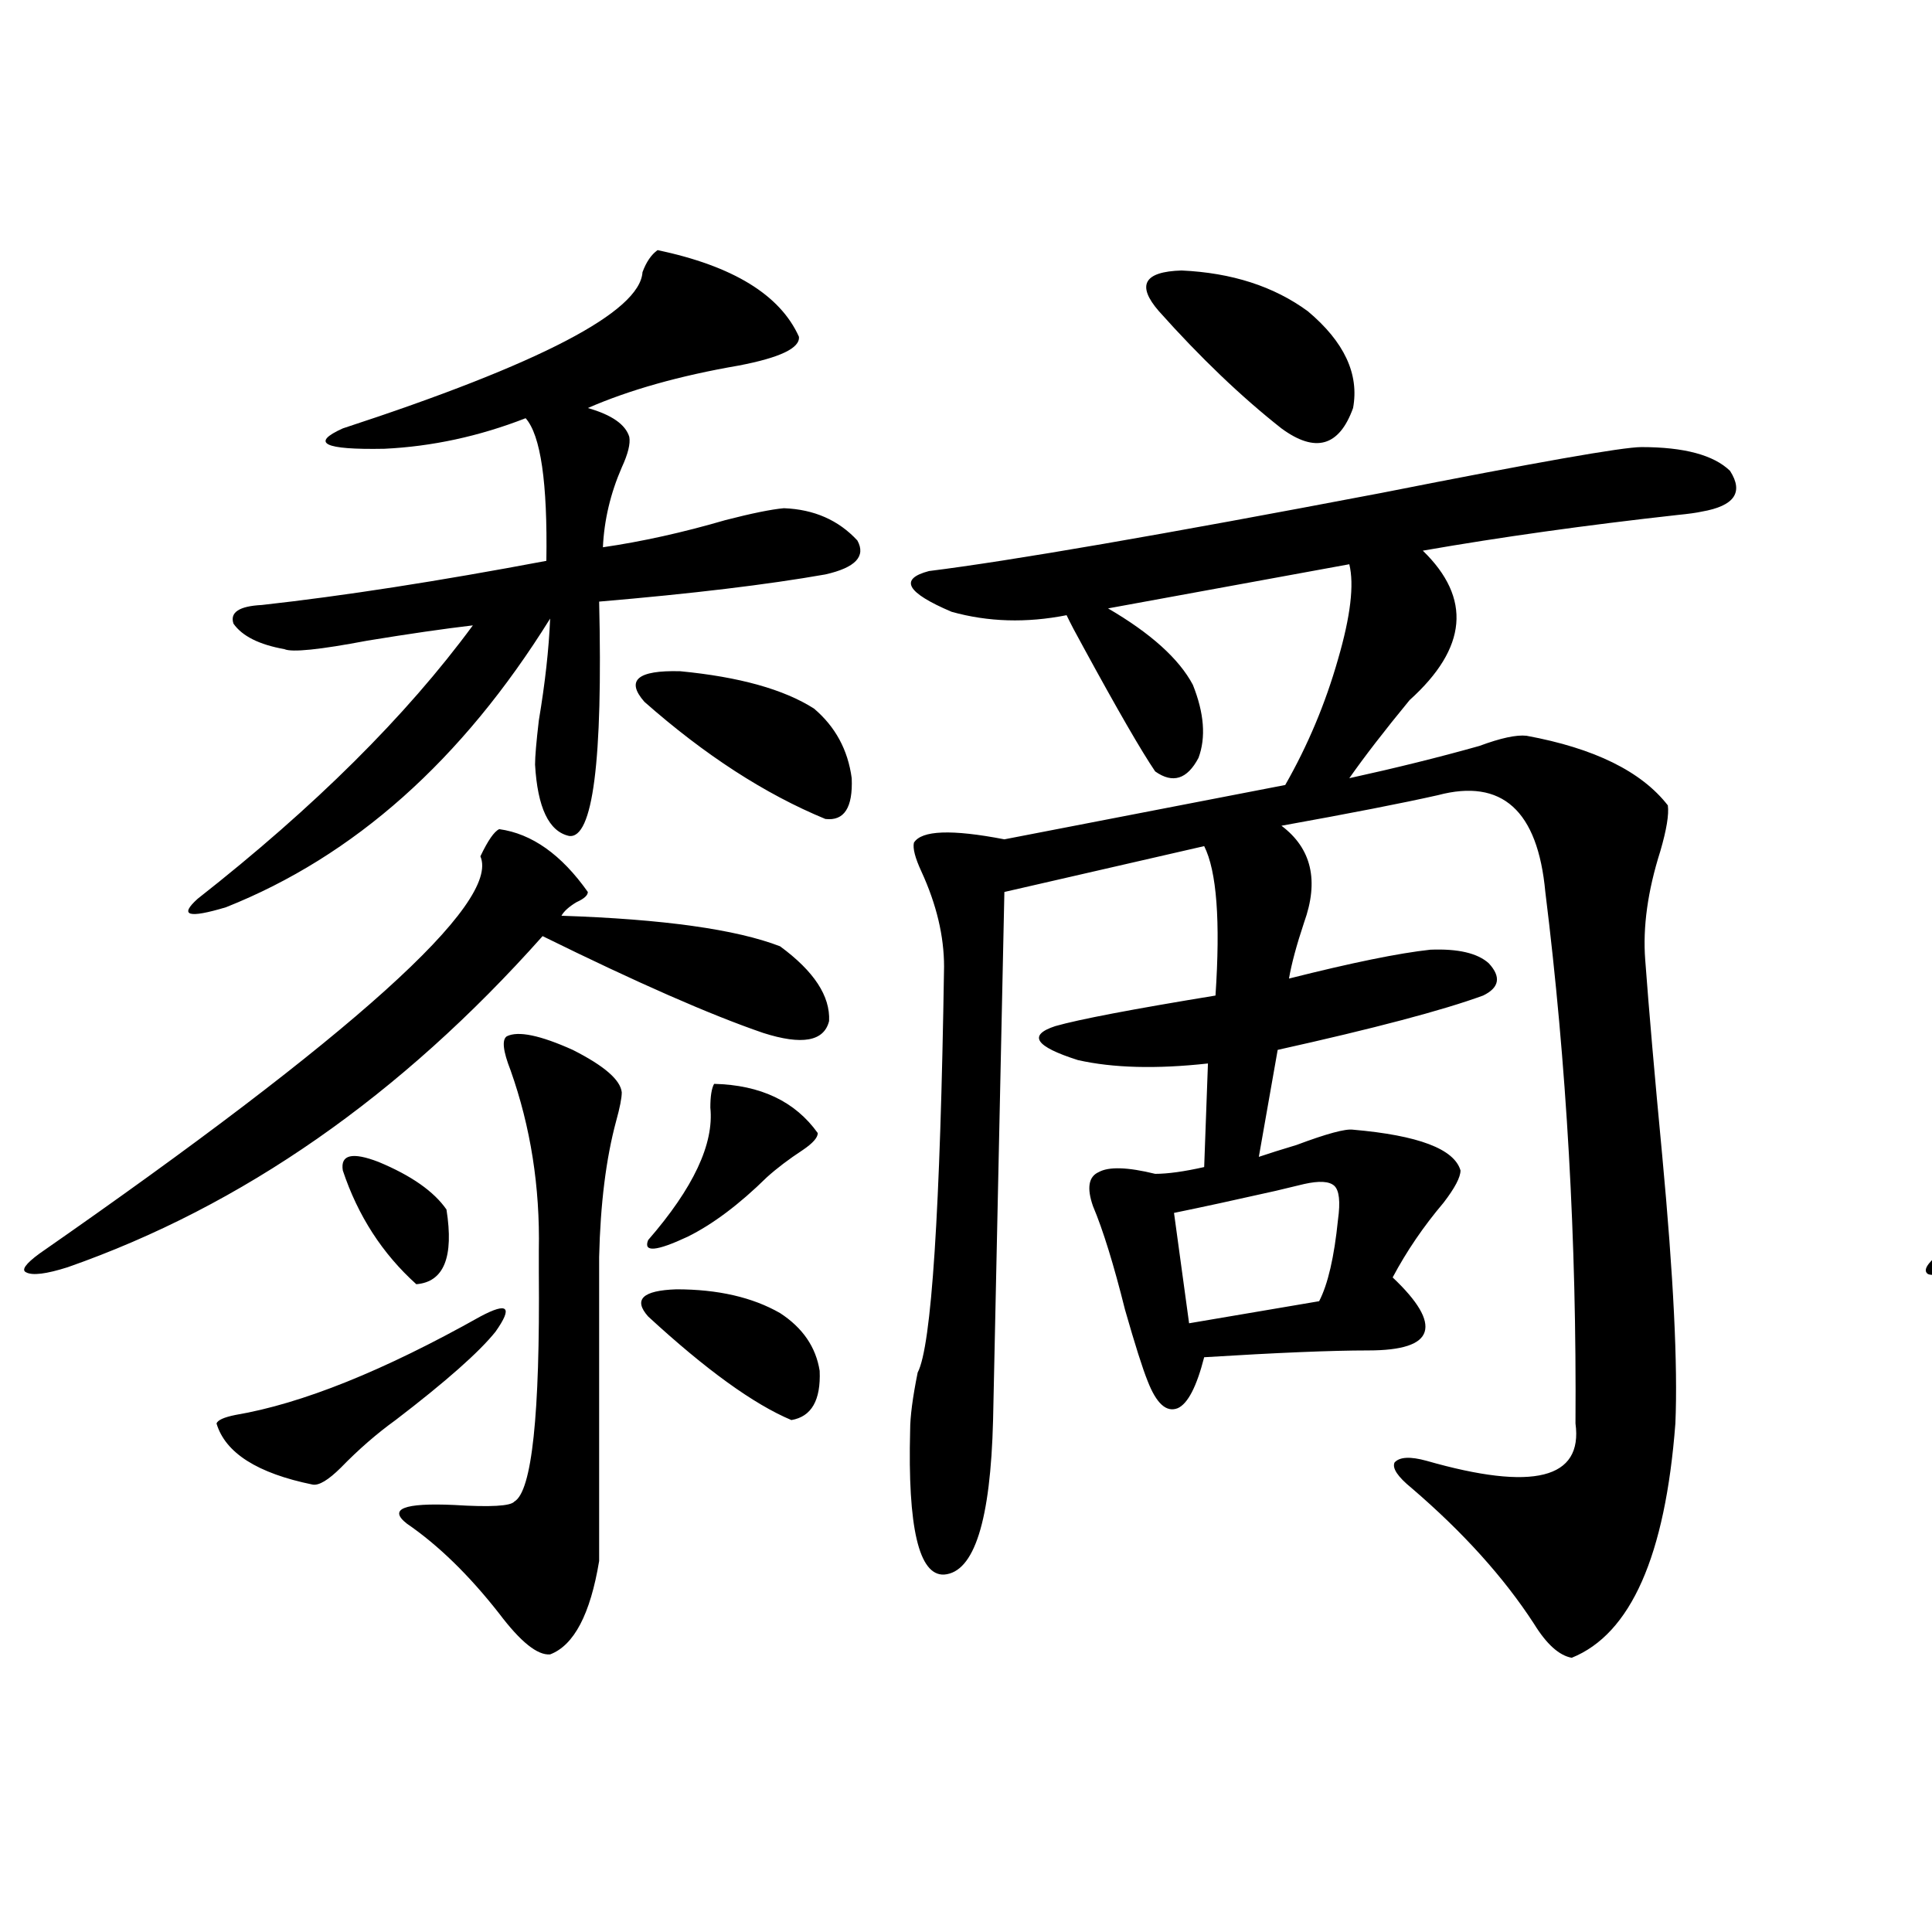 <?xml version="1.0" encoding="utf-8"?>
<!-- Generator: Adobe Illustrator 16.0.0, SVG Export Plug-In . SVG Version: 6.00 Build 0)  -->
<!DOCTYPE svg PUBLIC "-//W3C//DTD SVG 1.1//EN" "http://www.w3.org/Graphics/SVG/1.1/DTD/svg11.dtd">
<svg version="1.1" id="图层_1" xmlns="http://www.w3.org/2000/svg" xmlns:xlink="http://www.w3.org/1999/xlink" x="0px" y="0px"
	 width="1000px" height="1000px" viewBox="0 0 1000 1000" enable-background="new 0 0 1000 1000" xml:space="preserve">
<path d="M258.408,429.164c16.905,2.349,32.194,13.184,45.853,32.52c0,1.758-1.951,3.516-5.854,5.273
	c-3.902,2.349-6.509,4.696-7.805,7.031c52.682,1.758,90.395,7.031,113.168,15.82c17.561,12.896,26.006,25.79,25.365,38.672
	c-2.606,10.547-13.993,12.606-34.146,6.152c-27.316-9.366-65.364-26.065-114.144-50.098
	c-73.504,82.617-155.453,139.746-245.848,171.387c-11.066,3.516-18.216,4.395-21.463,2.637c-2.606-1.167-0.335-4.395,6.829-9.668
	c162.588-113.077,238.684-181.632,228.287-205.664C252.555,435.028,255.802,430.345,258.408,429.164z M340.357,129.457
	c39.023,8.212,63.413,23.153,73.169,44.824c0.641,5.864-9.756,10.849-31.219,14.941c-30.578,5.273-56.584,12.606-78.047,21.973
	c12.348,3.516,19.512,8.501,21.463,14.941c0.641,3.516-0.655,8.789-3.902,15.82c-5.854,13.485-9.115,27.246-9.756,41.309
	c20.152-2.925,41.295-7.608,63.413-14.063c13.658-3.516,23.734-5.562,30.243-6.152c15.609,0.591,28.292,6.152,38.048,16.699
	c4.543,8.212-0.976,14.063-16.585,17.578c-29.923,5.273-68.946,9.97-117.07,14.063c1.951,82.617-3.262,123.047-15.609,121.289
	c-10.411-2.335-16.265-14.64-17.561-36.914c0-4.093,0.641-11.714,1.951-22.852c3.247-19.336,5.198-36.914,5.854-52.734
	c-45.532,73.251-101.461,123.047-167.801,149.414c-19.512,5.864-24.39,4.395-14.634-4.395
	c60.486-47.461,107.955-94.62,142.436-141.504c-14.969,1.758-33.17,4.395-54.633,7.91c-24.725,4.696-39.023,6.152-42.926,4.395
	c-13.018-2.335-21.798-6.729-26.341-13.184c-1.951-5.851,2.927-9.077,14.634-9.668c42.271-4.683,91.37-12.305,147.313-22.852
	c0.641-40.43-2.927-65.039-10.731-73.828c-24.069,9.38-48.459,14.653-73.169,15.82c-31.219,0.591-38.383-2.925-21.463-10.547
	c102.102-33.398,153.808-60.343,155.118-80.859C334.504,135.609,337.096,131.806,340.357,129.457z M248.652,681.41
	c14.299-7.608,16.905-4.972,7.805,7.91c-8.46,10.547-25.7,25.79-51.706,45.703c-9.756,7.031-19.191,15.243-28.292,24.609
	c-6.509,6.454-11.387,9.38-14.634,8.789c-28.627-5.851-45.212-16.397-49.755-31.641c0.641-1.758,3.902-3.214,9.756-4.395
	C156.292,726.536,198.563,709.535,248.652,681.41z M177.435,605.824c-1.311-8.198,4.878-9.668,18.536-4.395
	c16.905,7.031,28.612,15.243,35.121,24.609c3.902,24.609-1.311,37.505-15.609,38.672
	C197.922,648.891,185.239,629.267,177.435,605.824z M262.311,536.391c5.854-2.925,17.226-0.577,34.146,7.031
	c16.25,8.212,24.71,15.532,25.365,21.973c0,2.938-0.976,7.91-2.927,14.941c-5.213,19.336-8.14,42.778-8.78,70.313v157.324
	c-4.558,27.534-13.018,43.644-25.365,48.34c-6.509,0.577-15.289-6.454-26.341-21.094c-15.609-19.927-31.554-35.444-47.804-46.582
	c-9.756-7.608-1.631-10.835,24.39-9.668c18.856,1.181,29.268,0.591,31.219-1.758c9.101-5.273,13.323-44.824,12.683-118.652
	c0-5.273,0-9.077,0-11.426c0.641-32.808-4.237-63.858-14.634-93.164C260.359,544.013,259.704,538.148,262.311,536.391z
	 M333.528,363.246c-9.756-11.124-3.582-16.397,18.536-15.82c30.563,2.938,53.657,9.38,69.267,19.336
	c11.052,9.38,17.561,21.396,19.512,36.035c0.641,15.243-3.902,22.274-13.658,21.094
	C395.966,411.009,364.747,390.794,333.528,363.246z M335.479,681.41c-7.805-8.789-2.927-13.472,14.634-14.063
	c21.463,0,39.344,4.106,53.657,12.305c11.707,7.622,18.536,17.578,20.487,29.883c0.641,15.243-4.237,23.73-14.634,25.488
	C390.112,726.825,365.388,708.958,335.479,681.41z M369.625,561c24.055,0.591,41.95,9.091,53.657,25.488
	c0,2.349-2.606,5.273-7.805,8.789c-7.164,4.696-13.338,9.38-18.536,14.063c-14.313,14.063-27.972,24.321-40.975,30.762
	c-16.265,7.622-23.094,8.212-20.487,1.758c23.414-26.944,34.146-49.796,32.194-68.555C367.674,567.454,368.314,563.349,369.625,561z
	 M849.613,231.41c22.104,0,37.393,4.106,45.853,12.305c7.149,11.138,2.271,18.169-14.634,21.094
	c-2.606,0.591-6.829,1.181-12.683,1.758c-47.483,5.273-91.385,11.426-131.704,18.457c25.365,24.609,23.079,50.399-6.829,77.344
	c-13.018,15.82-23.414,29.306-31.219,40.43c24.055-5.273,46.493-10.835,67.315-16.699c11.052-4.093,19.177-5.851,24.39-5.273
	c35.121,6.454,59.511,18.457,73.169,36.035c0.641,4.696-0.655,12.606-3.902,23.73c-6.509,20.517-9.115,39.263-7.805,56.25
	c1.951,26.367,4.878,60.067,8.78,101.074c5.854,62.704,8.125,108.984,6.829,138.867c-5.213,68.555-23.094,108.984-53.657,121.289
	c-6.509-1.181-13.018-7.031-19.512-17.578c-15.609-24.032-36.752-47.461-63.413-70.313c-7.164-5.851-10.091-10.245-8.78-13.184
	c2.592-2.925,8.125-3.214,16.585-0.879c55.273,15.82,80.974,9.38,77.071-19.336c0.641-94.331-4.558-186.026-15.609-275.098
	c-3.902-42.188-22.438-58.887-55.608-50.098c-18.216,4.106-45.212,9.38-80.974,15.82c15.609,11.728,19.512,28.427,11.707,50.098
	c-3.902,11.728-6.509,21.396-7.805,29.004c32.515-8.198,56.904-13.184,73.169-14.941c14.299-0.577,24.39,1.758,30.243,7.031
	c6.494,7.031,5.519,12.606-2.927,16.699c-20.822,7.622-56.264,17.001-106.339,28.125l-9.756,55.371
	c5.198-1.758,11.707-3.804,19.512-6.152c15.609-5.851,25.365-8.487,29.268-7.91c33.811,2.938,52.347,9.97,55.608,21.094
	c0,3.516-2.927,9.091-8.78,16.699c-10.411,12.305-19.191,25.2-26.341,38.672c13.003,12.305,18.536,21.685,16.585,28.125
	c-1.951,6.454-11.707,9.668-29.268,9.668c-18.871,0-47.163,1.181-84.876,3.516c-3.902,15.243-8.46,24.032-13.658,26.367
	c-5.854,2.349-11.066-2.335-15.609-14.063c-2.606-6.44-6.509-18.745-11.707-36.914c-5.854-23.429-11.387-41.309-16.585-53.613
	c-3.262-9.366-2.286-15.229,2.927-17.578c5.198-2.925,14.954-2.637,29.268,0.879c6.494,0,14.954-1.167,25.365-3.516l1.951-53.613
	c-26.676,2.938-49.114,2.349-67.315-1.758c-22.118-7.031-26.021-12.882-11.707-17.578c12.348-3.516,39.999-8.789,82.925-15.82
	c2.592-38.672,0.641-64.448-5.854-77.344l-103.412,23.73l-5.854,273.34c-1.311,52.157-9.756,78.813-25.365,79.98
	c-13.018,0.577-18.871-24.308-17.561-74.707c0-7.031,1.296-16.987,3.902-29.883c7.149-13.472,11.707-83.496,13.658-210.059
	c0-15.82-3.902-32.218-11.707-49.219c-3.262-7.031-4.558-12.003-3.902-14.941c3.902-6.44,19.512-7.031,46.828-1.758l145.362-28.125
	c11.707-20.503,20.808-42.188,27.316-65.039c6.494-22.261,8.445-38.672,5.854-49.219l-124.875,22.852
	c22.104,12.896,36.737,26.079,43.901,39.551c5.854,14.653,6.829,27.246,2.927,37.793c-5.854,11.138-13.338,13.485-22.438,7.031
	c-7.164-10.547-19.512-31.929-37.072-64.16c-3.902-7.031-6.829-12.593-8.78-16.699c-20.822,4.106-40.654,3.516-59.511-1.758
	c-23.414-9.956-27.316-16.987-11.707-21.094c42.271-5.273,120.317-18.745,234.141-40.43
	C794.98,239.32,839.857,231.41,849.613,231.41z M599.863,161.098c-11.707-13.472-7.805-20.503,11.707-21.094
	c26.006,1.181,47.804,8.212,65.364,21.094c18.856,15.82,26.661,32.52,23.414,50.098c-7.164,19.927-19.512,23.442-37.072,10.547
	C642.454,205.345,621.326,185.13,599.863,161.098z M674.983,612.855c-2.606,0.591-7.484,1.758-14.634,3.516
	c-20.822,4.696-38.383,8.501-52.682,11.426l7.805,57.129l67.315-11.426c4.543-8.789,7.805-22.852,9.756-42.188
	c1.296-9.366,0.641-15.229-1.951-17.578C687.986,611.399,682.788,611.098,674.983,612.855z"/>
<path d="M1241.799,429.164c16.905,2.349,32.194,13.184,45.853,32.52c0,1.758-1.951,3.516-5.854,5.273
	c-4.558,2.349-7.484,4.696-8.78,7.031c53.978,1.758,91.705,7.031,113.168,15.82c18.201,12.305,26.981,25.2,26.341,38.672
	c-1.951,10.547-13.338,12.606-34.146,6.152c-26.676-8.789-65.044-25.488-115.119-50.098
	c-73.504,82.617-155.453,139.746-245.848,171.387c-10.411,3.516-16.92,4.696-19.512,3.516c-2.606-1.758-0.655-5.273,5.854-10.547
	c162.588-113.077,238.684-181.632,228.287-205.664C1235.945,435.028,1239.192,430.345,1241.799,429.164z M1322.772,129.457
	c39.023,8.212,63.413,23.153,73.169,44.824c0.641,5.864-9.436,10.849-30.243,14.941c-30.578,5.273-56.584,12.606-78.047,21.973
	c12.348,3.516,19.512,8.501,21.463,14.941c0.641,3.516-0.655,8.789-3.902,15.82c-5.854,13.485-9.115,27.246-9.756,41.309
	c20.152-2.925,41.295-7.608,63.413-14.063c13.003-3.516,22.759-5.562,29.268-6.152c15.609,0.591,28.292,6.152,38.048,16.699
	c5.198,8.212,0,14.063-15.609,17.578c-29.268,5.273-68.291,9.97-117.07,14.063c1.951,82.617-3.262,123.047-15.609,121.289
	c-11.066-1.758-17.24-14.063-18.536-36.914c0-4.093,0.641-11.714,1.951-22.852c3.247-19.336,5.198-36.914,5.854-52.734
	c-45.532,73.251-101.461,123.047-167.801,149.414c-18.871,5.864-23.749,4.395-14.634-4.395
	c61.782-48.628,109.586-95.801,143.411-141.504c-14.969,1.758-33.17,4.395-54.633,7.91c-24.725,4.696-39.023,6.152-42.926,4.395
	c-13.018-2.335-21.798-6.729-26.341-13.184c-1.951-5.851,2.927-9.077,14.634-9.668c43.566-4.683,92.346-12.305,146.338-22.852
	c0.641-39.839-2.606-64.448-9.756-73.828c-24.069,9.38-48.459,14.653-73.169,15.82c-31.219,0.591-38.383-2.925-21.463-10.547
	c102.757-33.398,154.463-60.343,155.118-80.859C1317.239,135.609,1319.511,131.806,1322.772,129.457z M1232.043,681.41
	c14.299-7.608,16.905-4.972,7.805,7.91c-8.46,10.547-25.7,25.79-51.706,45.703c-9.756,7.031-19.191,14.941-28.292,23.73
	c-6.509,7.031-11.707,10.259-15.609,9.668c-28.627-6.44-44.877-16.987-48.779-31.641c0.641-1.758,3.902-3.214,9.756-4.395
	C1139.683,726.536,1181.953,709.535,1232.043,681.41z M1158.874,605.824c-1.311-7.608,5.198-9.077,19.512-4.395
	c16.905,7.031,28.933,15.243,36.097,24.609c3.902,25.2-1.631,38.672-16.585,40.43
	C1180.337,651.829,1167.319,631.614,1158.874,605.824z M1245.701,536.391c5.854-2.925,17.226-0.577,34.146,7.031
	c16.25,8.212,24.71,15.532,25.365,21.973c0,2.938-0.976,7.91-2.927,14.941c-5.213,19.336-8.14,42.778-8.78,70.313v157.324
	c-4.558,26.944-13.993,43.066-28.292,48.34c-6.509,0.577-14.969-6.152-25.365-20.215c-15.609-20.517-31.554-36.323-47.804-47.461
	c-9.756-7.608-1.631-10.835,24.39-9.668c18.856,1.181,29.268,0.591,31.219-1.758c8.445-5.273,12.348-44.824,11.707-118.652
	c0-5.273,0-9.077,0-11.426c0.641-32.218-3.582-62.69-12.683-91.406C1243.415,544.603,1243.095,538.148,1245.701,536.391z
	 M1316.919,363.246c-9.756-11.124-3.582-16.397,18.536-15.82c30.563,2.938,53.657,9.38,69.267,19.336
	c11.052,9.38,17.561,21.396,19.512,36.035c0.641,15.243-3.902,22.274-13.658,21.094
	C1379.356,411.009,1348.138,390.794,1316.919,363.246z M1318.87,681.41c-7.805-8.789-3.582-13.472,12.683-14.063
	c20.152,0,37.072,4.106,50.73,12.305c12.348,7.622,19.512,16.411,21.463,26.367c0,11.728-5.213,18.169-15.609,19.336
	C1364.723,717.157,1341.629,702.504,1318.87,681.41z M1353.016,561c24.055,0.591,41.95,9.091,53.657,25.488
	c0,2.349-2.606,5.273-7.805,8.789c-7.164,4.106-13.338,8.789-18.536,14.063c-14.969,14.063-28.627,24.321-40.975,30.762
	c-16.265,7.622-23.094,8.212-20.487,1.758c23.414-26.944,34.146-49.796,32.194-68.555
	C1351.064,567.454,1351.705,563.349,1353.016,561z M1711.056,127.699c3.247-11.714,11.372-13.472,24.39-5.273
	c20.808,11.728,35.441,20.517,43.901,26.367c6.494,5.273,9.421,9.97,8.78,14.063c-1.311,5.273-5.533,8.501-12.683,9.668
	c-27.316,5.864-60.486,15.82-99.51,29.883c14.954,6.454,19.512,14.364,13.658,23.73c-3.902,7.031-5.854,17.578-5.854,31.641
	c37.072-7.608,76.736-15.82,119.021-24.609c22.759-2.335,43.901,2.938,63.413,15.82c9.101,7.031,12.683,13.485,10.731,19.336
	c-2.606,5.864-9.436,8.789-20.487,8.789c-56.584,0-113.503,4.395-170.728,13.184c-1.311,18.169-1.951,42.489-1.951,72.949
	c-1.951,14.063-6.509,23.442-13.658,28.125c19.512,8.789,23.414,17.29,11.707,25.488c40.319,34.579,83.9,64.462,130.729,89.648
	c53.978,28.125,106.979,43.945,159.021,47.461c7.149,0.591,10.731,3.516,10.731,8.789c-1.311,4.106-6.188,7.333-14.634,9.668
	c-3.902,0.591-10.411,1.758-19.512,3.516c-33.17,7.031-57.895,10.547-74.145,10.547c-23.414,2.938-45.853-6.152-67.315-27.246
	c-14.313-11.714-35.456-30.171-63.413-55.371c-33.17-30.46-59.511-53.613-79.022-69.434
	c-61.797,82.617-145.697,146.489-251.701,191.602c-9.756,4.106-15.944,4.106-18.536,0c-1.951-4.093,0.976-9.077,8.78-14.941
	c87.803-50.977,159.661-111.621,215.604-181.934c13.003-18.155,17.561-29.292,13.658-33.398c-2.606-6.44-1.951-10.547,1.951-12.305
	c3.902-2.335,10.076-2.046,18.536,0.879c-0.655-5.851-0.655-19.336,0-40.43c0-8.198,0-13.761,0-16.699
	c-46.828,58.008-110.576,101.074-191.215,129.199c-8.46,2.349-14.969,1.758-19.512-1.758c-2.606-3.516,0-7.319,7.805-11.426
	c73.489-38.672,133-87.891,178.532-147.656c-26.676,5.864-60.166,13.485-100.485,22.852c-5.213,1.758-12.042,1.758-20.487,0
	c-9.756-1.758-19.512-5.273-29.268-10.547c-7.164-3.516-10.091-6.729-8.78-9.668c1.296-2.925,6.174-4.395,14.634-4.395
	c37.713-2.335,93.977-11.426,168.776-27.246c0-21.094-0.655-34.565-1.951-40.43c-0.655-13.472-6.829-18.457-18.536-14.941
	c-15.609,4.696-38.703,8.789-69.267,12.305c-9.756,1.758-15.944,0.879-18.536-2.637c-1.311-4.683,2.271-8.487,10.731-11.426
	C1636.256,183.661,1688.282,156.415,1711.056,127.699z M1600.814,668.227c8.445-3.516,13.003-2.925,13.658,1.758
	c0,5.273-4.558,11.426-13.658,18.457c-26.676,19.336-58.535,46.005-95.607,79.98c-7.805,7.622-18.216,9.38-31.219,5.273
	c-14.313-7.031-25.045-13.472-32.194-19.336c-5.213-5.273-7.484-9.668-6.829-13.184c0.641-2.925,4.223-4.972,10.731-6.152
	C1491.214,725.067,1542.92,702.806,1600.814,668.227z M1529.597,586.488c44.222,4.106,65.364,20.215,63.413,48.34
	c0,11.138-2.927,18.169-8.78,21.094c-6.509,2.349-13.658,0-21.463-7.031c-16.265-15.82-30.243-31.929-41.95-48.34
	c-3.902-5.273-5.213-9.077-3.902-11.426C1518.21,586.79,1522.433,585.911,1529.597,586.488z M1624.229,517.055
	c-4.558-5.273-5.533-9.956-2.927-14.063c3.247-3.516,8.78-4.395,16.585-2.637c11.707,3.516,21.783,8.501,30.243,14.941
	c10.396,7.031,13.658,17.001,9.756,29.883c-1.311,8.212-1.951,30.762-1.951,67.676c0,17.001,0.976,50.399,2.927,100.195
	c0.641,10.547,0.976,18.457,0.976,23.73c7.805,64.462,0,110.151-23.414,137.109c-13.018,14.64-24.39,14.063-34.146-1.758
	c-18.216-26.367-43.261-47.173-75.12-62.402c-8.46-4.683-12.362-9.077-11.707-13.184c2.592-4.683,8.445-6.152,17.561-4.395
	c19.512,3.516,36.737,5.273,51.706,5.273c18.856,2.349,29.268-9.668,31.219-36.035c2.592-26.367,3.902-76.465,3.902-150.293
	C1639.838,564.817,1634.625,533.466,1624.229,517.055z M1741.299,567.152c-1.951-9.956,2.592-14.351,13.658-13.184
	c17.561,3.516,31.539,8.501,41.95,14.941c13.003,8.212,13.658,16.411,1.951,24.609c-32.529,15.243-63.748,31.942-93.656,50.098
	c-9.115,4.696-15.944,6.454-20.487,5.273c-3.902-2.335-2.927-6.44,2.927-12.305C1722.763,606.703,1740.644,583.563,1741.299,567.152
	z M1715.934,662.953c42.926,5.864,77.071,15.532,102.437,29.004c27.316,14.653,42.591,36.626,45.853,65.918
	c1.951,9.97,0.32,16.411-4.878,19.336c-4.558,2.938-12.362,1.758-23.414-3.516c-31.219-16.987-73.504-48.34-126.826-94.043
	c-8.46-7.031-12.042-11.714-10.731-14.063C1698.373,663.832,1704.227,662.953,1715.934,662.953z M1723.738,330.727
	c64.389,2.349,107.314,19.638,128.777,51.855c7.805,12.896,9.101,23.442,3.902,31.641c-6.509,7.622-15.289,8.501-26.341,2.637
	c-24.069-12.882-61.462-36.035-112.192-69.434c-9.115-6.44-13.018-11.124-11.707-14.063
	C1707.474,330.438,1713.327,329.56,1723.738,330.727z"/>
</svg>
